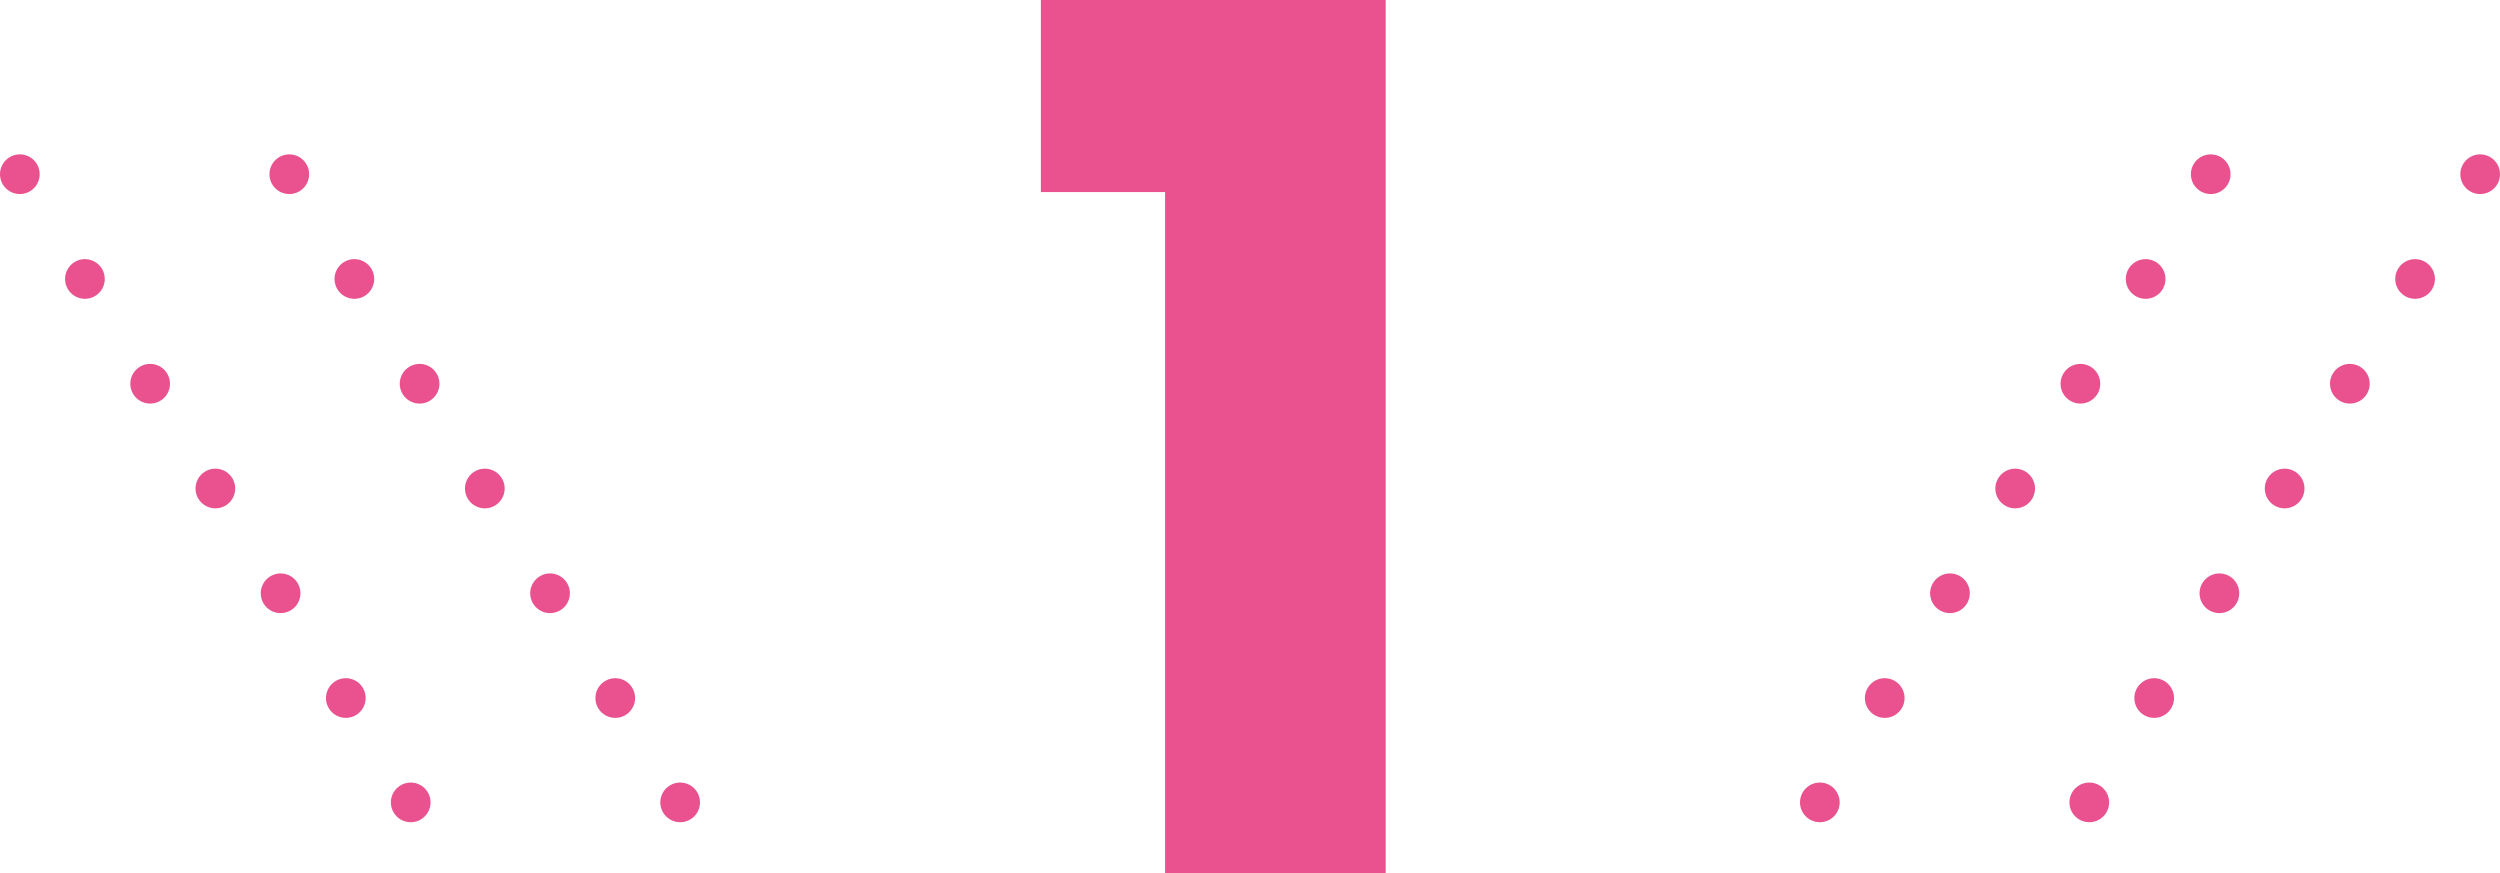 <?xml version="1.0" encoding="UTF-8"?>
<svg id="_レイヤー_2" data-name="レイヤー 2" xmlns="http://www.w3.org/2000/svg" viewBox="0 0 63 22">
  <defs>
    <style>
      .cls-1, .cls-2 {
        fill: none;
        stroke: #e9528e;
        stroke-linecap: round;
        stroke-miterlimit: 10;
      }

      .cls-2 {
        stroke-dasharray: 0 0 0 3.11;
      }

      .cls-3 {
        fill: #e9528e;
      }
    </style>
  </defs>
  <g id="_レイヤー_2-2" data-name="レイヤー 2">
    <g>
      <path class="cls-3" d="M29.35,4.84h-3.12V0h8.69V22h-5.56V4.84Z"/>
      <g>
        <g>
          <g>
            <line class="cls-1" x1="7.29" y1="4.39" x2="7.29" y2="4.39"/>
            <line class="cls-2" x1="8.93" y1="7.03" x2="16.32" y2="18.9"/>
            <line class="cls-1" x1="17.14" y1="20.22" x2="17.14" y2="20.22"/>
          </g>
          <g>
            <line class="cls-1" x1=".5" y1="4.39" x2=".5" y2="4.39"/>
            <line class="cls-2" x1="2.14" y1="7.03" x2="9.53" y2="18.9"/>
            <line class="cls-1" x1="10.35" y1="20.22" x2="10.35" y2="20.22"/>
          </g>
        </g>
        <g>
          <g>
            <line class="cls-1" x1="55.71" y1="4.39" x2="55.71" y2="4.39"/>
            <line class="cls-2" x1="54.07" y1="7.03" x2="46.68" y2="18.9"/>
            <line class="cls-1" x1="45.86" y1="20.22" x2="45.86" y2="20.22"/>
          </g>
          <g>
            <line class="cls-1" x1="62.5" y1="4.39" x2="62.5" y2="4.39"/>
            <line class="cls-2" x1="60.86" y1="7.03" x2="53.47" y2="18.9"/>
            <line class="cls-1" x1="52.65" y1="20.22" x2="52.65" y2="20.22"/>
          </g>
        </g>
      </g>
    </g>
  </g>
</svg>